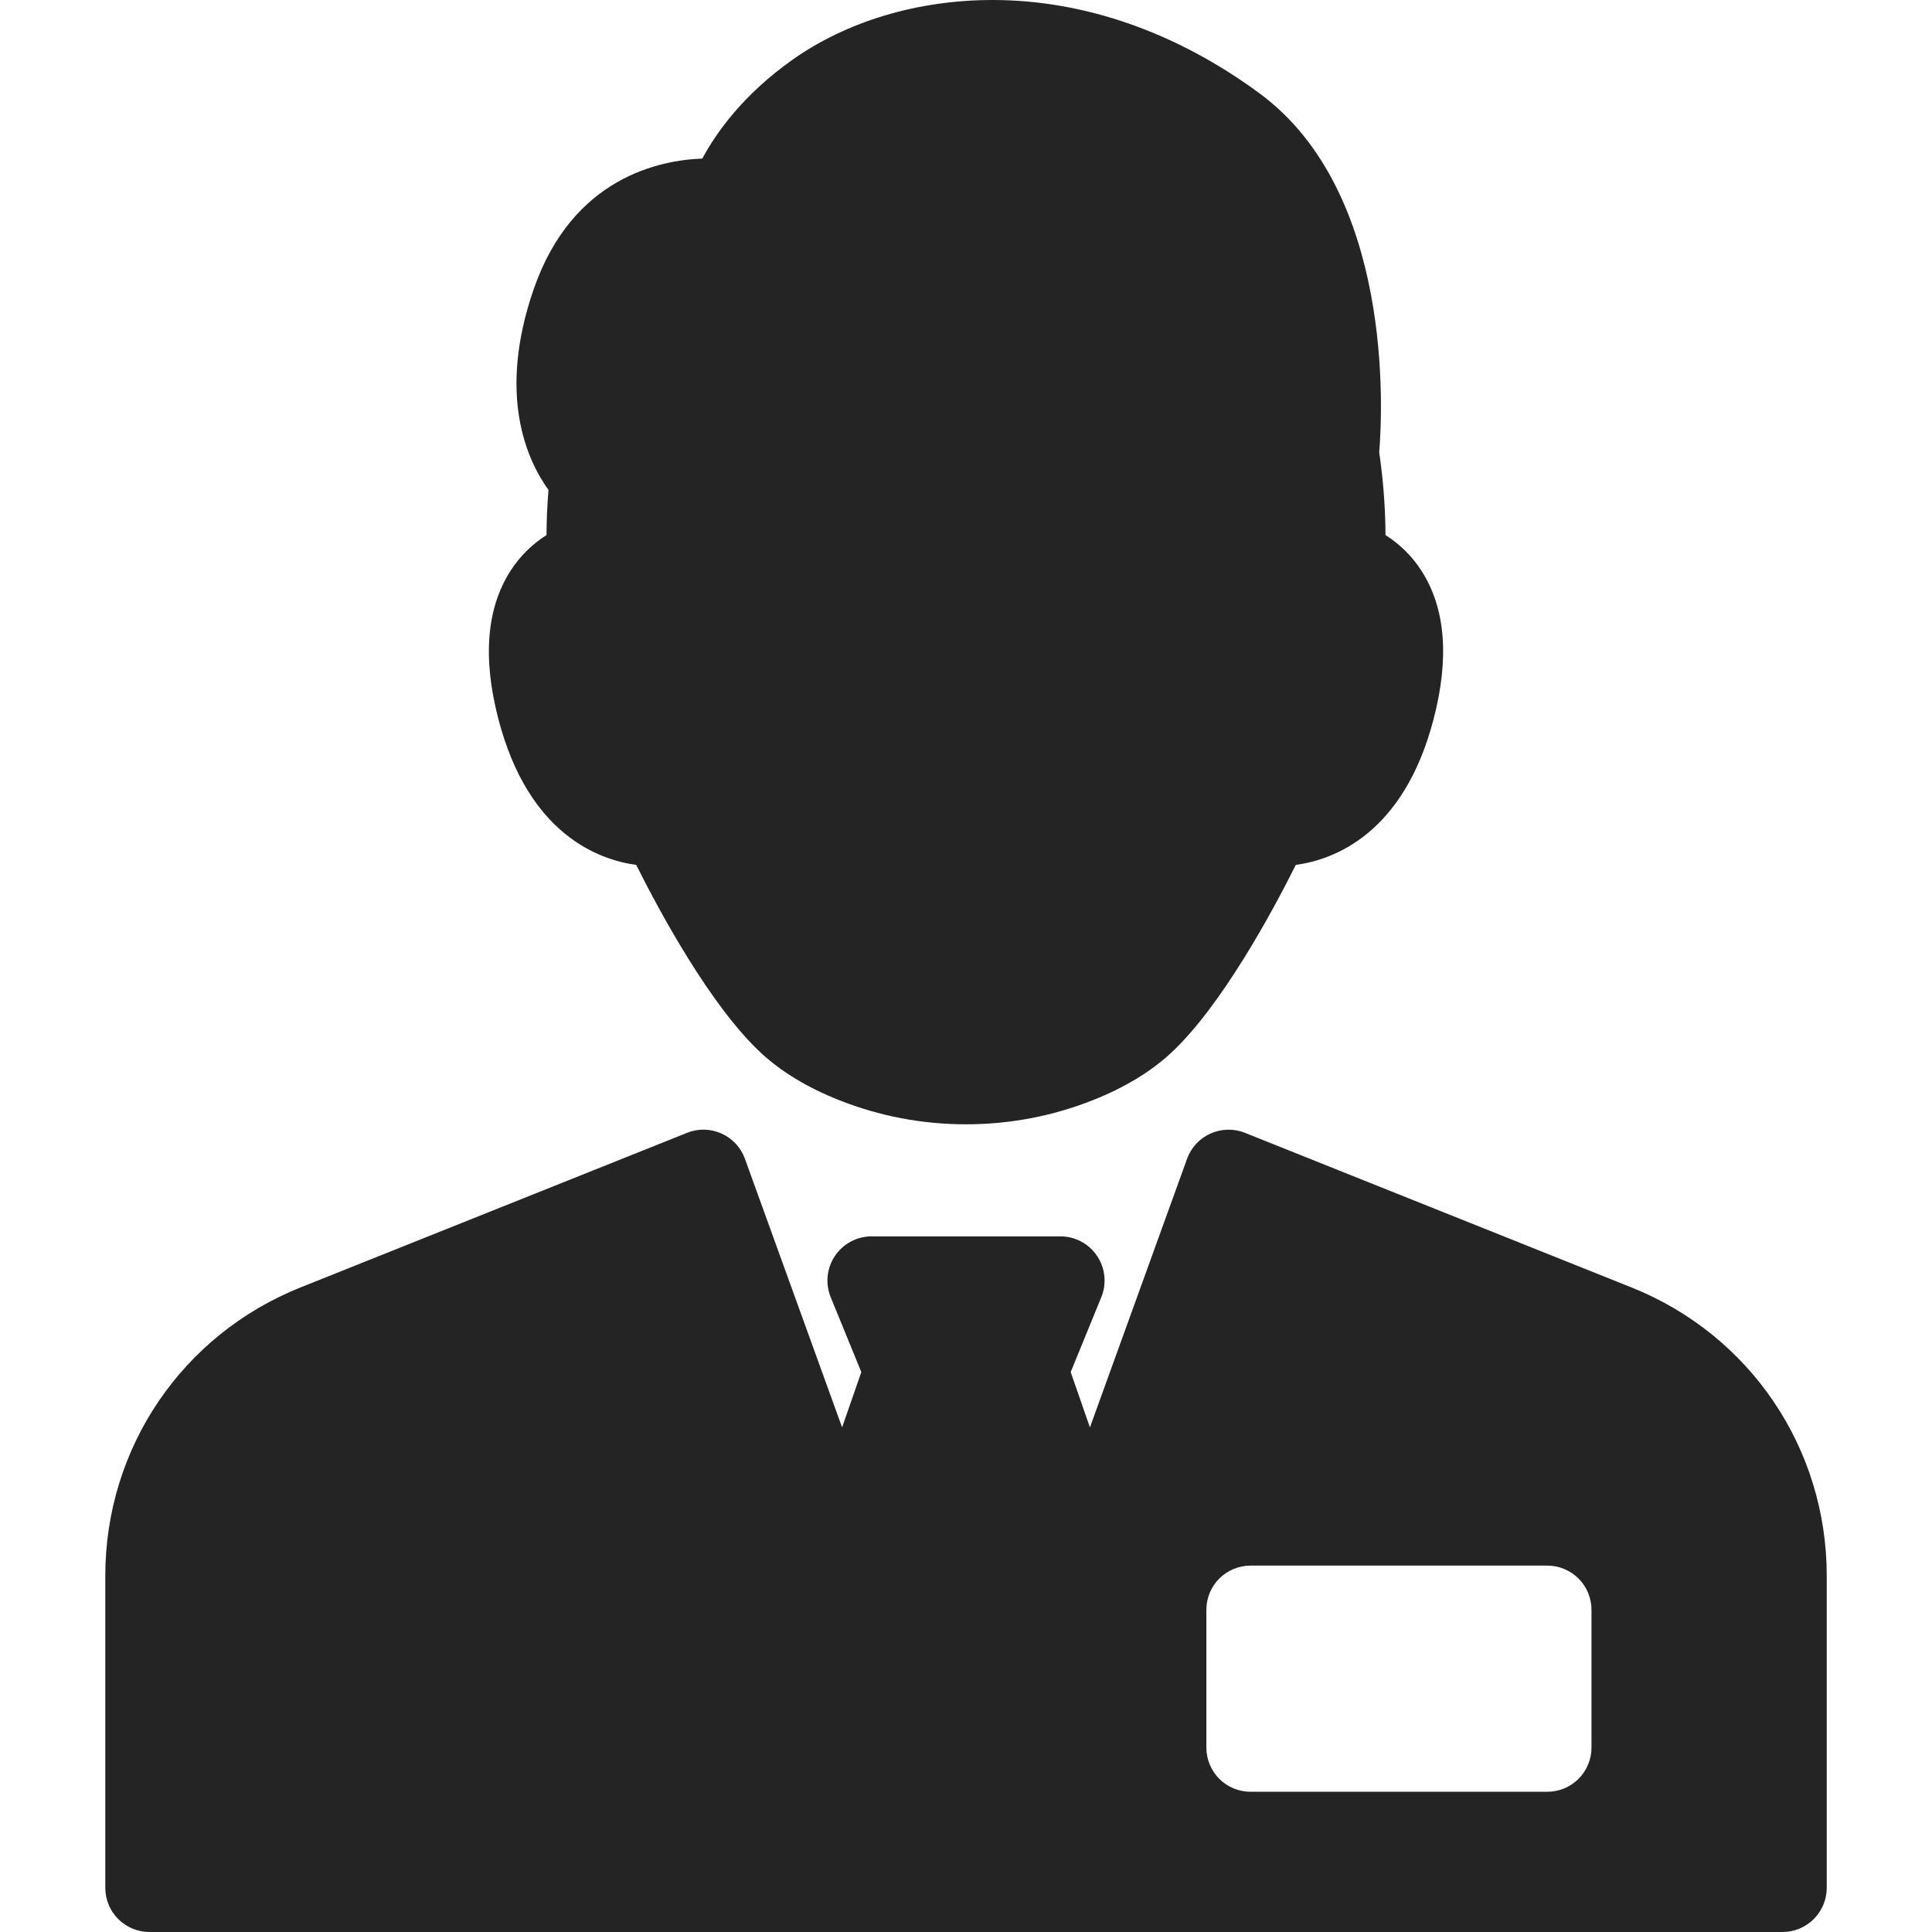 <svg xmlns="http://www.w3.org/2000/svg" fill="none" viewBox="0 0 48 48" height="48" width="48"><path fill="#242424" d="M35.615 17.875C34.868 20.733 33.124 21.362 32.194 21.488C31.621 22.634 30.361 24.976 29.101 26.153C28.597 26.623 27.942 27.02 27.155 27.332C26.15 27.731 25.088 27.933 24 27.933C22.912 27.933 21.851 27.731 20.845 27.332C20.058 27.02 19.404 26.623 18.9 26.153C17.639 24.976 16.38 22.634 15.806 21.488C14.876 21.362 13.132 20.733 12.385 17.875C11.985 16.348 12.088 15.102 12.689 14.173C12.918 13.819 13.221 13.519 13.578 13.294C13.579 12.989 13.591 12.607 13.627 12.173C13.086 11.422 12.352 9.801 13.262 7.178C14.223 4.406 16.398 3.977 17.448 3.94C17.803 3.281 18.473 2.344 19.691 1.483C21.042 0.527 22.807 0 24.659 0C26.939 0 29.233 0.802 31.294 2.32C34.634 4.782 34.348 10.241 34.266 11.233C34.387 12.064 34.421 12.784 34.422 13.294C34.779 13.519 35.082 13.819 35.311 14.173C35.913 15.102 36.015 16.347 35.615 17.875ZM45.385 39.152V46.902C45.385 47.193 45.269 47.472 45.063 47.678C44.857 47.884 44.578 48 44.286 48H3.714C3.423 48 3.143 47.884 2.937 47.678C2.731 47.472 2.616 47.193 2.616 46.902V39.152C2.616 35.977 4.521 33.164 7.468 31.985L17.068 28.145C17.205 28.09 17.351 28.063 17.498 28.066C17.646 28.069 17.791 28.102 17.925 28.162C18.06 28.223 18.18 28.309 18.281 28.417C18.381 28.525 18.458 28.652 18.508 28.791L20.922 35.463L21.399 34.089L20.639 32.23C20.571 32.064 20.545 31.883 20.563 31.703C20.582 31.524 20.644 31.352 20.744 31.203C20.845 31.053 20.98 30.931 21.139 30.846C21.298 30.761 21.475 30.717 21.655 30.717H26.345C26.525 30.717 26.702 30.761 26.861 30.846C27.02 30.93 27.156 31.053 27.256 31.203C27.357 31.352 27.419 31.524 27.437 31.703C27.456 31.883 27.429 32.064 27.361 32.23L26.601 34.089L27.079 35.463L29.492 28.791C29.542 28.652 29.62 28.525 29.72 28.417C29.82 28.309 29.941 28.223 30.075 28.162C30.21 28.102 30.355 28.07 30.502 28.067C30.649 28.064 30.796 28.09 30.932 28.145L40.532 31.985C43.48 33.164 45.385 35.977 45.385 39.152ZM39.54 39.995C39.54 39.704 39.424 39.424 39.218 39.218C39.012 39.013 38.733 38.897 38.442 38.897H31.07C30.779 38.897 30.499 39.013 30.293 39.218C30.087 39.424 29.972 39.704 29.972 39.995V43.418C29.972 43.709 30.087 43.989 30.293 44.195C30.499 44.401 30.779 44.516 31.07 44.516H38.442C38.733 44.516 39.012 44.401 39.218 44.195C39.424 43.989 39.54 43.709 39.54 43.418V39.995Z"></path></svg>